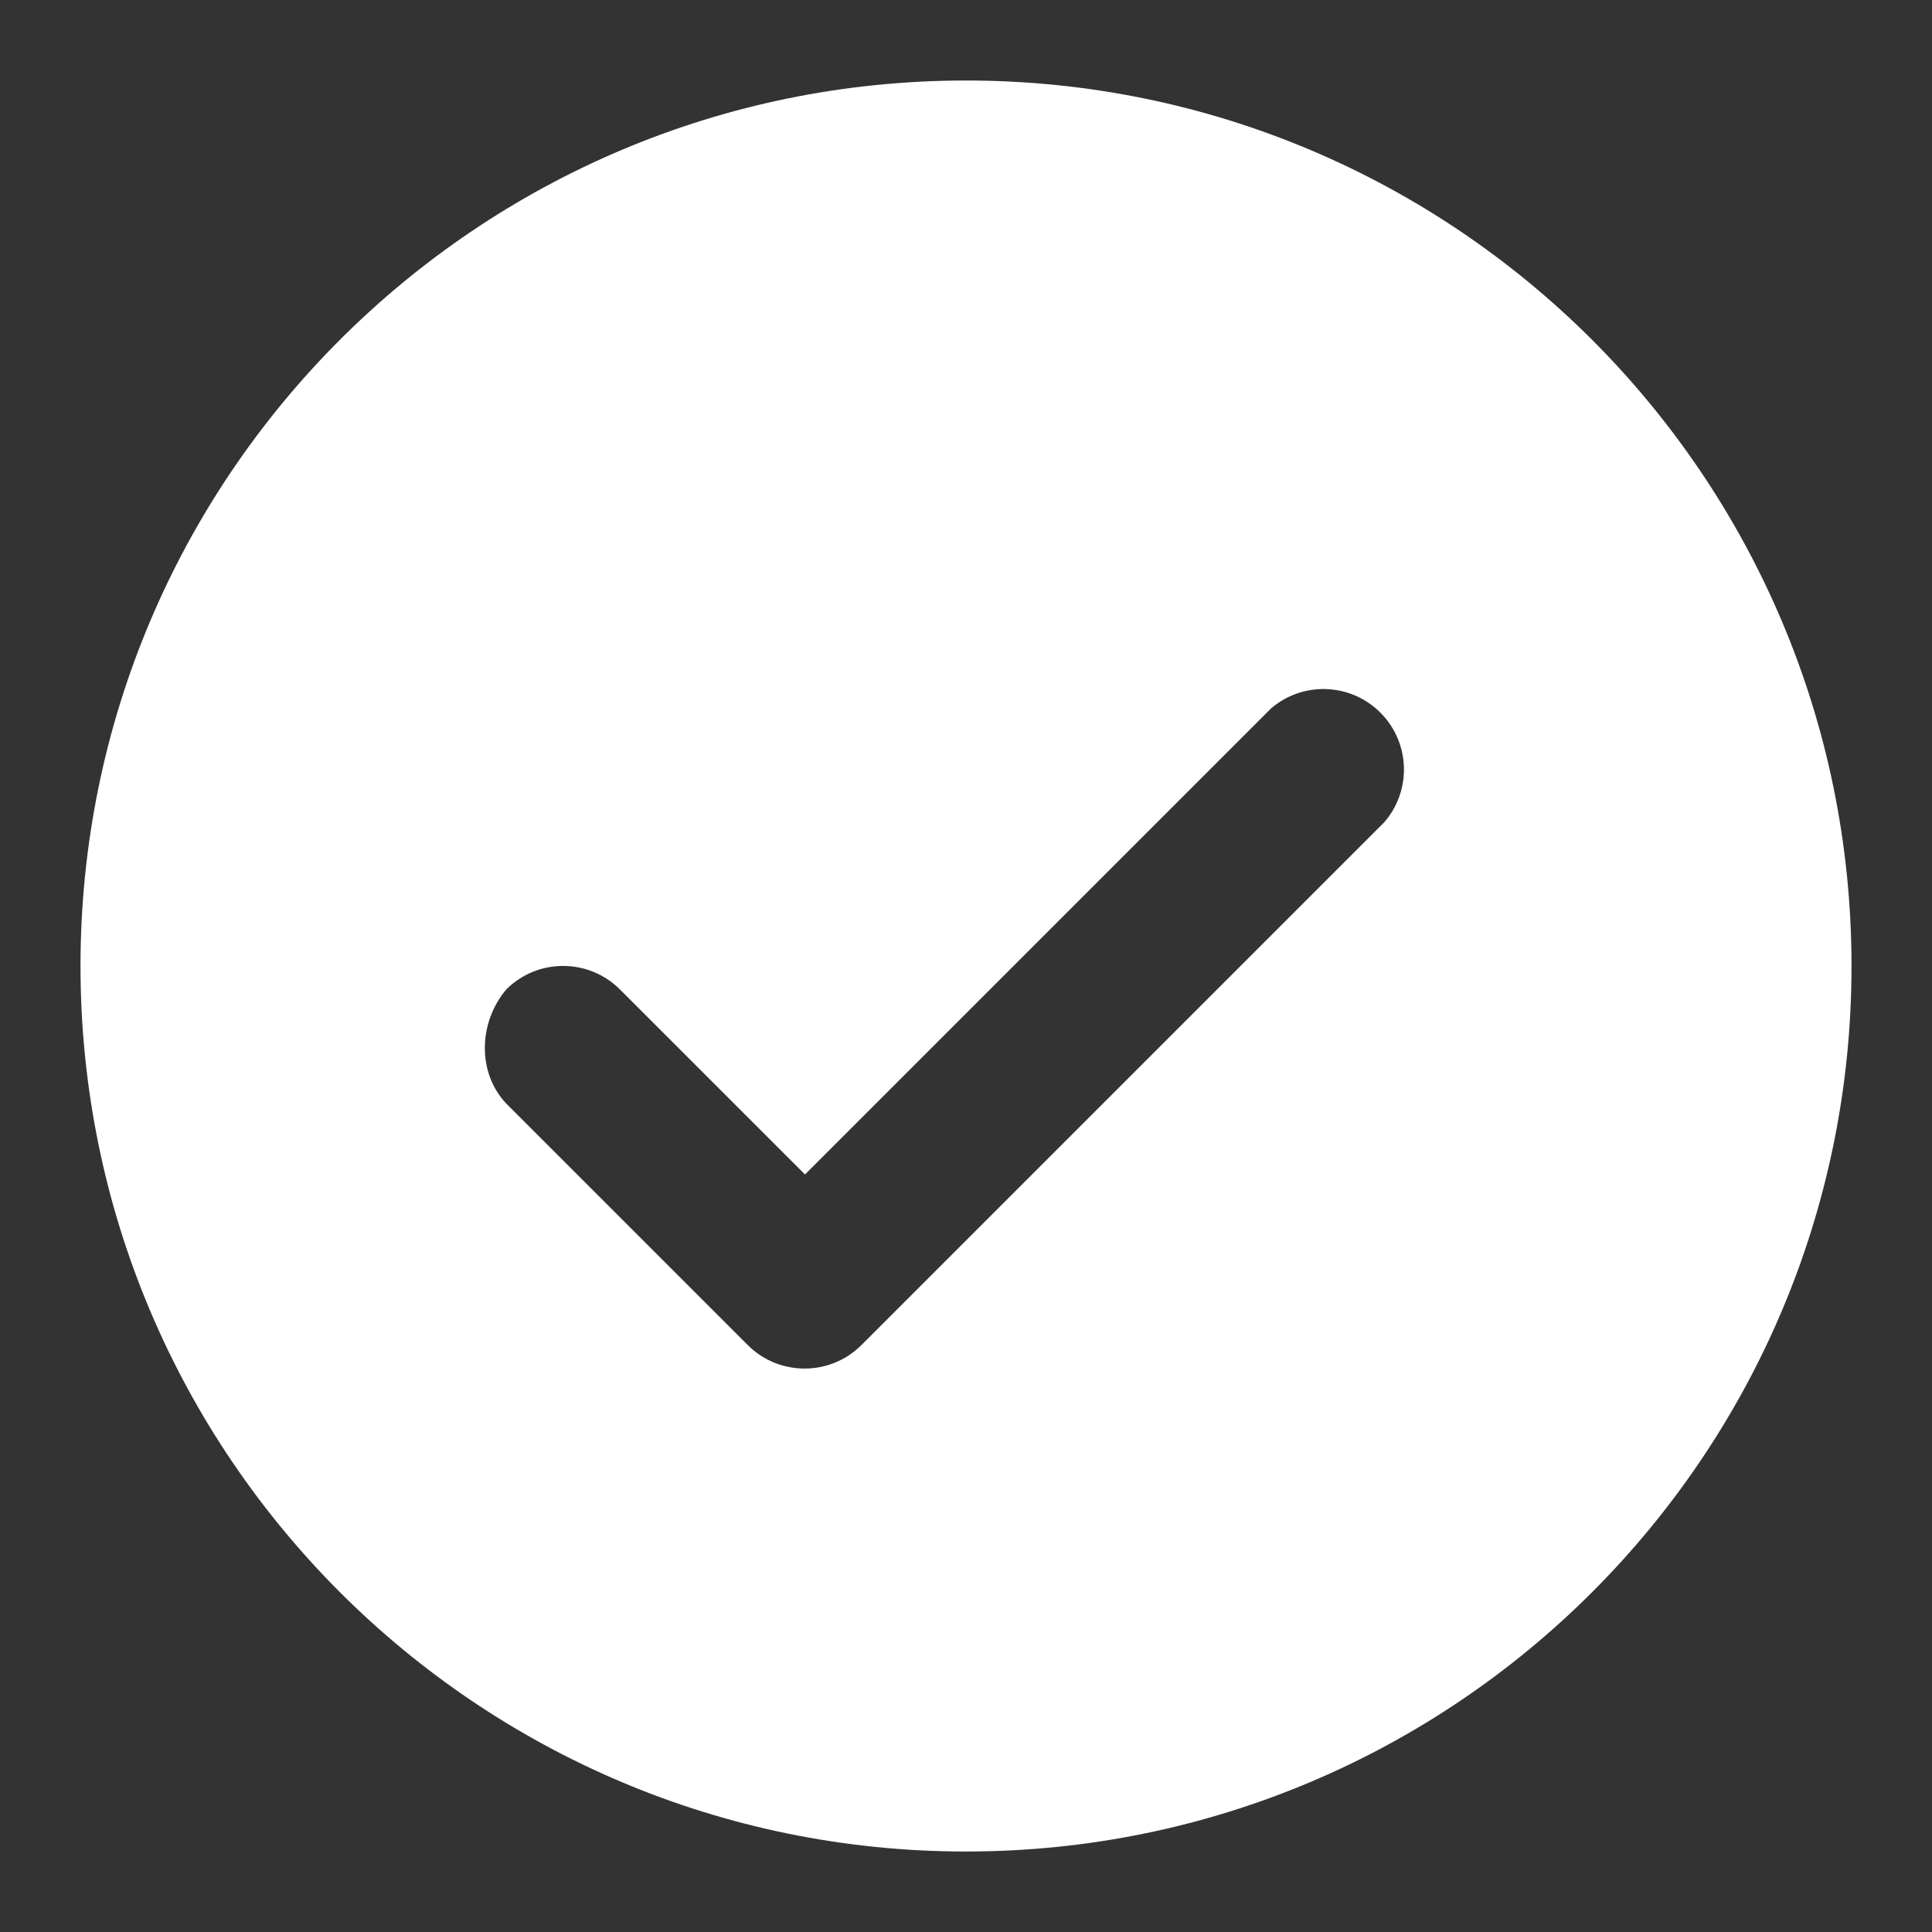 <?xml version="1.0" encoding="utf-8"?>
<!-- Generator: Adobe Illustrator 14.0.0, SVG Export Plug-In . SVG Version: 6.00 Build 43363)  -->
<!DOCTYPE svg PUBLIC "-//W3C//DTD SVG 1.1//EN" "http://www.w3.org/Graphics/SVG/1.1/DTD/svg11.dtd">
<svg version="1.1" id="Layer_1" xmlns="http://www.w3.org/2000/svg" xmlns:xlink="http://www.w3.org/1999/xlink" x="0px" y="0px"
	 width="100px" height="100px" viewBox="0 0 100 100" enable-background="new 0 0 100 100" xml:space="preserve">
<rect x="0" y="0" width="100" height="100" fill="#333333" stroke="none"/>
<title>Validation - check</title>
<g>
	<path fill="#FFFFFF" d="M50,95.834c25.312,0,45.834-20.521,45.834-45.834C95.834,24.687,75.312,4.167,50,4.167
		C24.687,4.167,4.167,24.687,4.167,50C4.167,75.312,24.687,95.834,50,95.834z M26.208,51.209c1.625-1.616,4.25-1.616,5.875,0
		l9.583,9.582l24.125-24.125c1.748-1.497,4.379-1.293,5.875,0.455c1.336,1.56,1.336,3.861,0,5.42L44.583,69.625
		c-1.625,1.615-4.25,1.615-5.875,0l-12.5-12.5C24.68,55.517,24.771,52.904,26.208,51.209z"/>
</g>
</svg>

